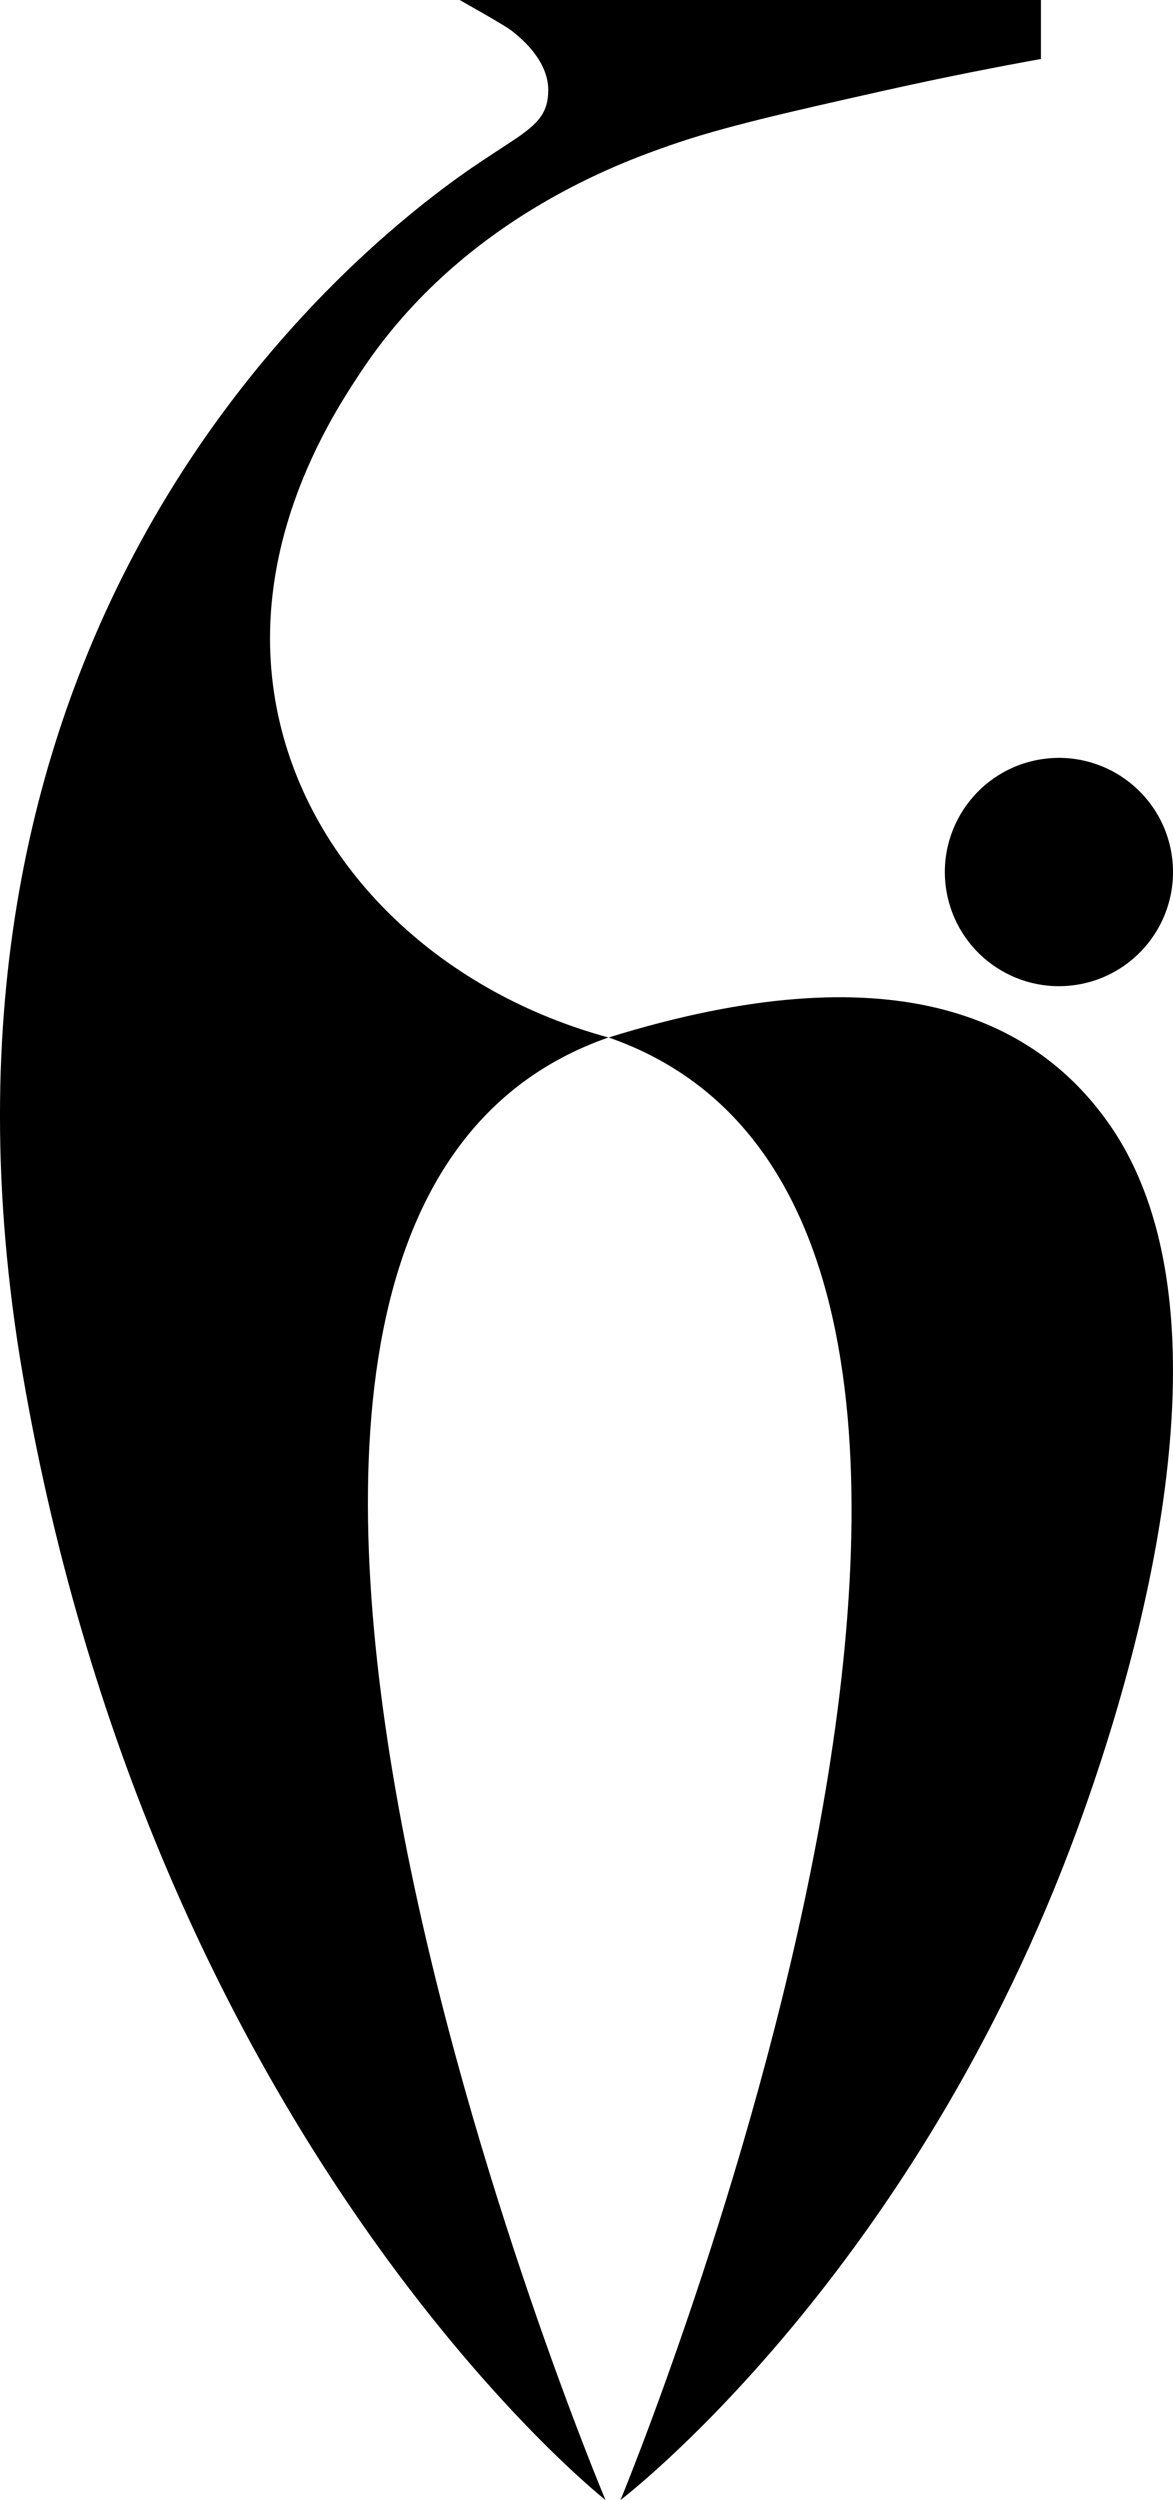 <?xml version="1.0" encoding="UTF-8"?> <svg xmlns="http://www.w3.org/2000/svg" id="Layer_2" data-name="Layer 2" viewBox="0 0 368.43 784.76"><defs><style> .cls-1 { stroke-width: 0px; } </style></defs><g id="_Слой_1" data-name=" Слой 1"><g><path class="cls-1" d="M191.1,325.67c-51.53-14.01-91.83-51.25-103.13-98.48-12.74-53.23,16.59-97.26,25.67-110.89,32.01-48.05,82.13-65.56,96.92-70.72,16.32-5.7,36.71-10.29,65.45-16.75,21.09-4.74,38.71-8.11,50.94-10.31V0h-182.57l7.53,4.28s6.83,3.91,8.52,5.17c4.26,3.2,11.77,10.08,11.77,18.84,0,6.98-3.11,10.18-8.91,14.35-1.68,1.21-11.25,7.38-15.06,10C103.77,83.22-30.27,197.82,6.22,425.99c40.36,245.79,183.96,358.77,183.96,358.77,0,0-168.51-400.06.92-459.09Z"></path><path class="cls-1" d="M191.19,325.67c169.43,59.03,3.71,459.09,3.71,459.09,0,0,89.1-67.68,141.07-204.13,11.42-29.99,59.08-161.66,12.22-228.06-23.2-32.88-68.04-54.54-157.01-26.9h0Z"></path><circle class="cls-1" cx="332.6" cy="273.73" r="35.83" transform="translate(-39.56 56.83) rotate(-9.22)"></circle></g></g></svg> 